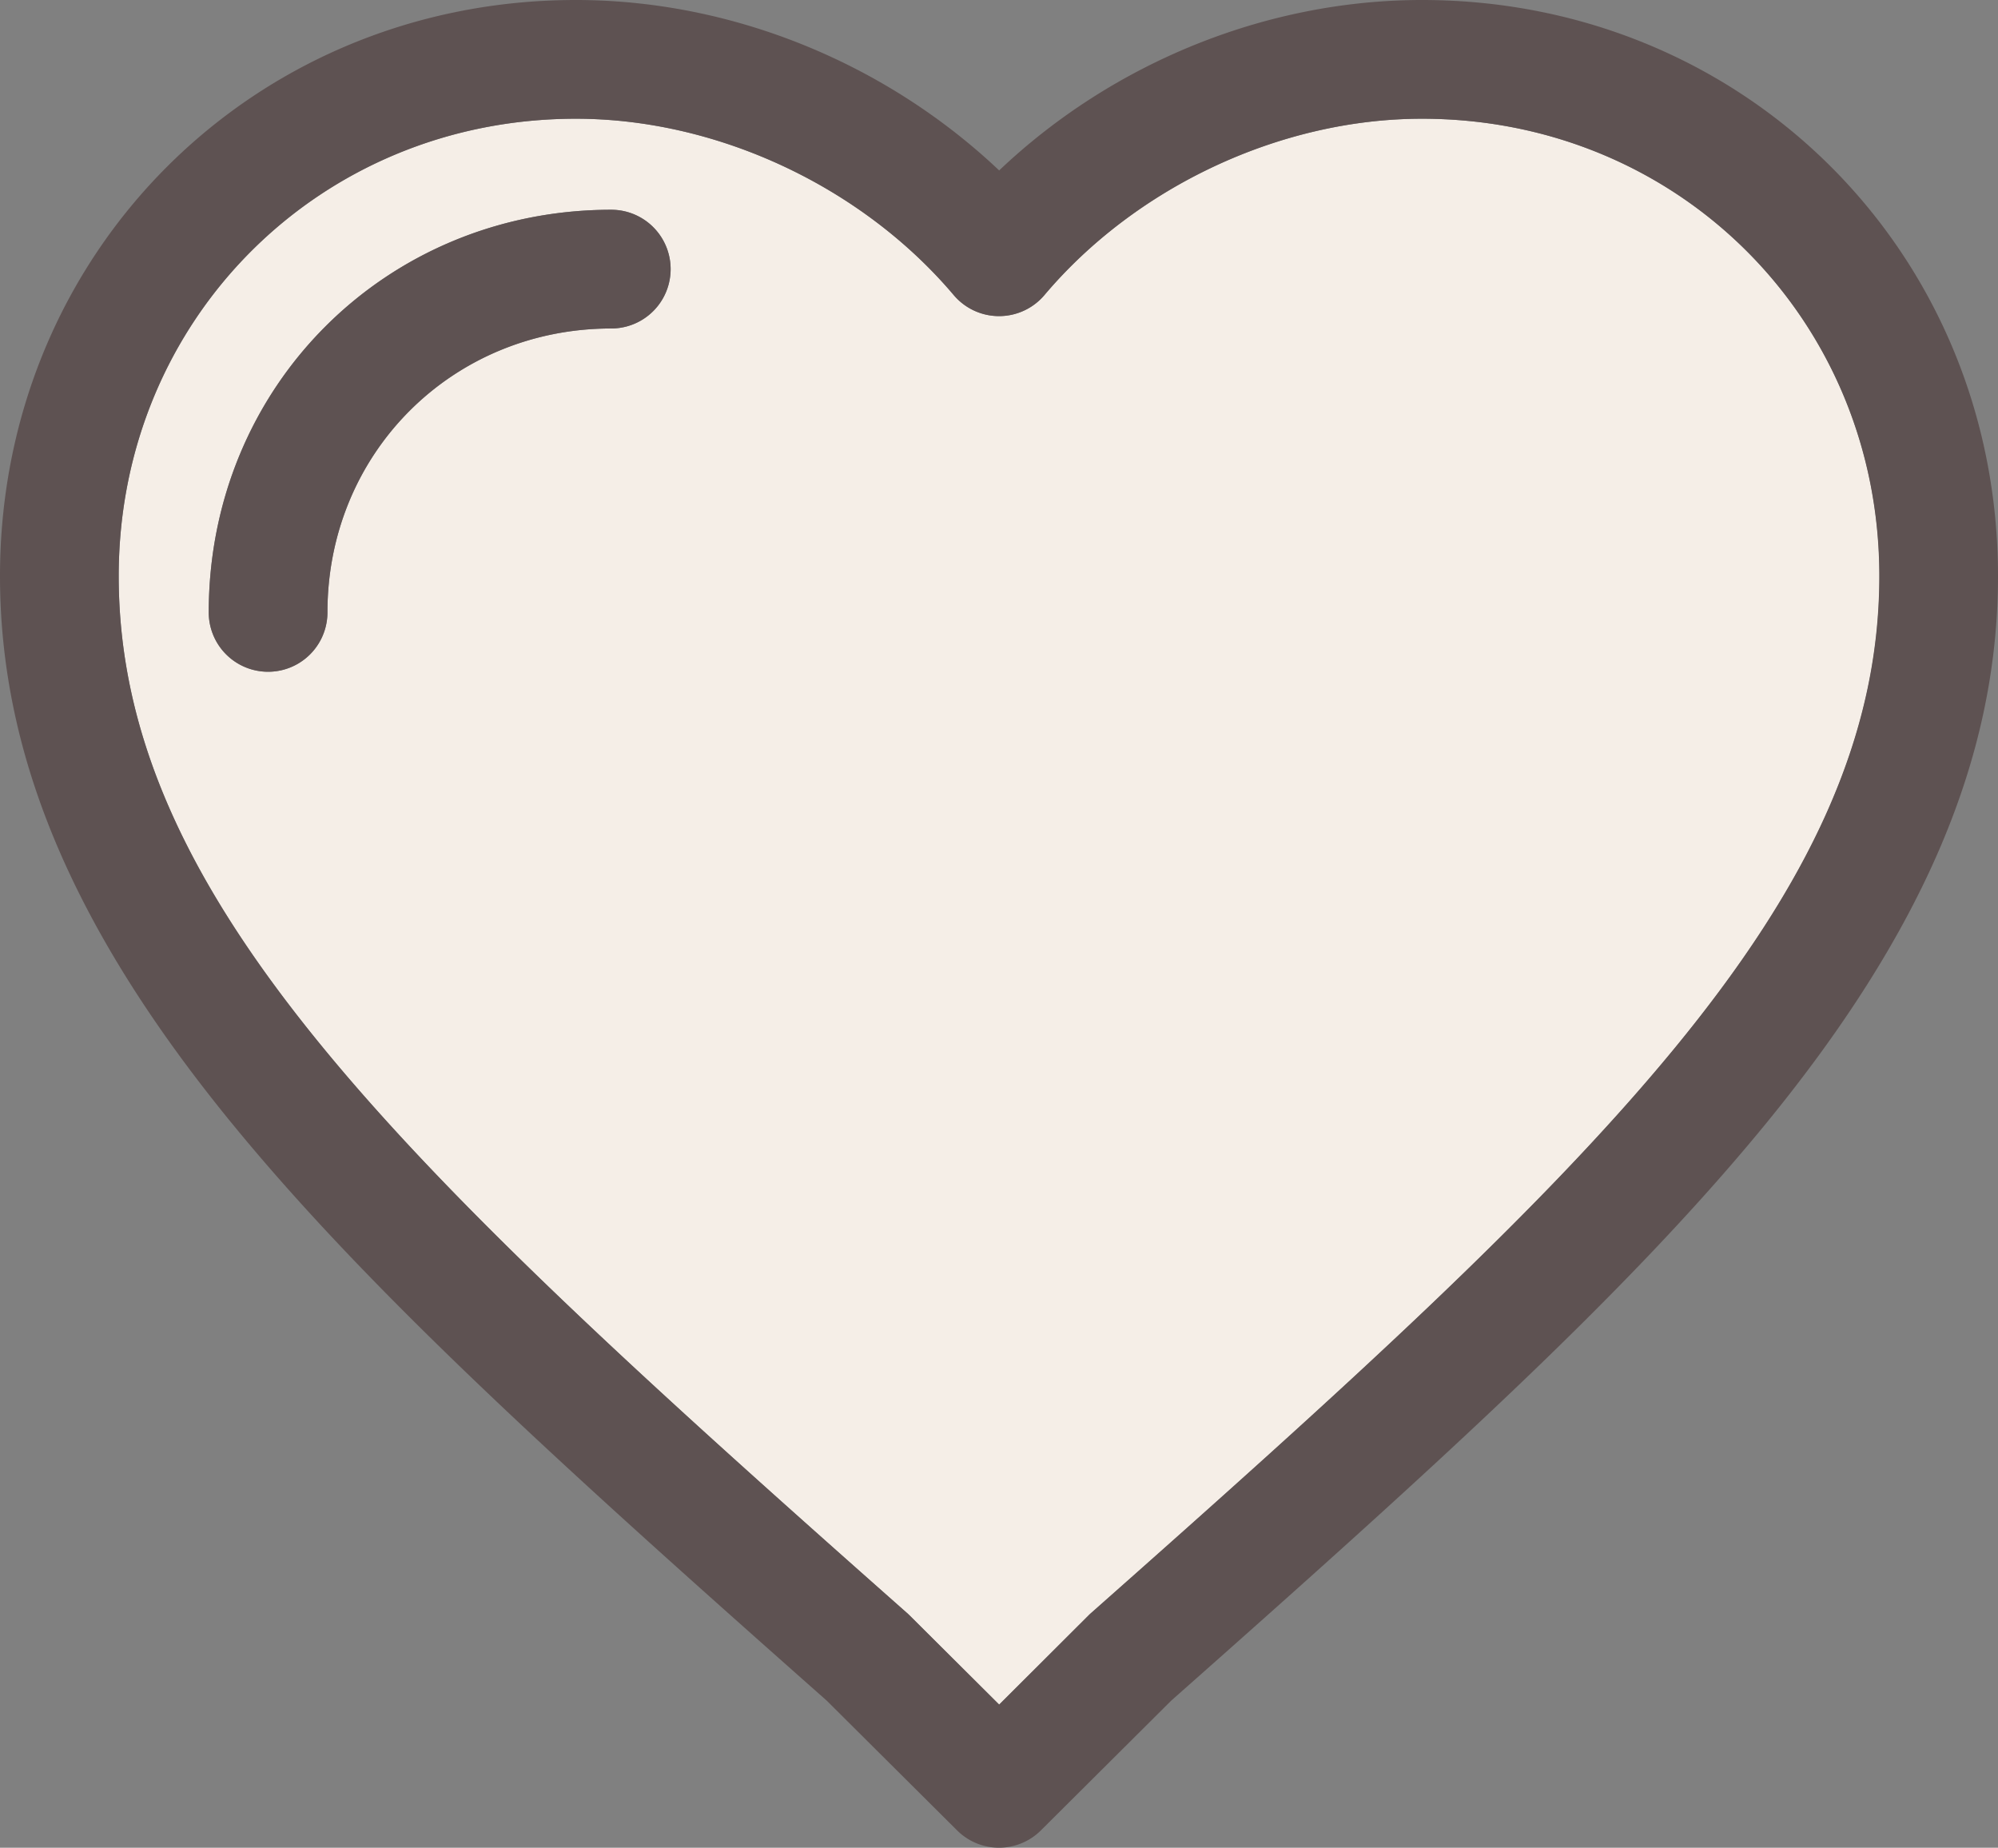 <?xml version="1.0" encoding="UTF-8"?> <svg xmlns="http://www.w3.org/2000/svg" viewBox="0 0 403.93 373.5"><rect x="0" y="0" width="403.93" height="373.5" fill="#808080" stroke="none"/> <defs> <style>.cls-1{fill:#f5eee7;}.cls-2{fill:#5e5252;}</style> </defs> <g id="Layer_2" data-name="Layer 2"> <g id="Capa_1" data-name="Capa 1"> <path class="cls-1" d="M287.48,24C259,24,229.73,37.66,211.12,59.65A12,12,0,0,1,202,63.9h0a12,12,0,0,1-9.16-4.25C174.2,37.66,144.94,24,116.43,24,64.6,24,24,64.61,24,116.44,24,181.87,81.56,236,183.29,326c.18.15.35.31.52.48L202,344.56l18.16-18.07c.16-.17.34-.33.51-.48,101.74-90,159.3-144.12,159.3-209.57C379.93,64.61,339.32,24,287.48,24ZM123.58,66.4c-32.17,0-57.38,25.21-57.38,57.39a12,12,0,0,1-24,0C42.2,78.15,78,42.4,123.58,42.4a12,12,0,1,1,0,24Z"></path> <path class="cls-2" d="M287.48,0C256,0,224.92,12.69,202,34.45,179,12.69,147.92,0,116.43,0,51.14,0,0,51.15,0,116.44,0,153,15.05,188.32,47.36,227.66,75.55,262,114.79,297.44,167.12,343.75L193.5,370a12,12,0,0,0,16.93,0l26.37-26.25c52.33-46.3,91.57-81.76,119.77-116.09,32.31-39.33,47.36-74.67,47.36-111.22C403.93,51.15,352.78,0,287.48,0ZM220.63,326c-.17.15-.35.31-.52.48L202,344.57l-18.15-18.08c-.17-.16-.34-.33-.52-.48C81.56,236,24,181.87,24,116.44,24,64.6,64.6,24,116.43,24c28.51,0,57.77,13.66,76.37,35.65A12,12,0,0,0,202,63.9h0a12,12,0,0,0,9.16-4.25C229.73,37.66,259,24,287.48,24c51.84,0,92.45,40.6,92.45,92.44C379.93,181.89,322.37,236,220.63,326Z"></path> <path class="cls-2" d="M123.58,42.4C78,42.4,42.2,78.15,42.2,123.79a12,12,0,0,0,24,0c0-32.18,25.21-57.39,57.38-57.39a12,12,0,1,0,0-24Z"></path> </g> </g> </svg> 